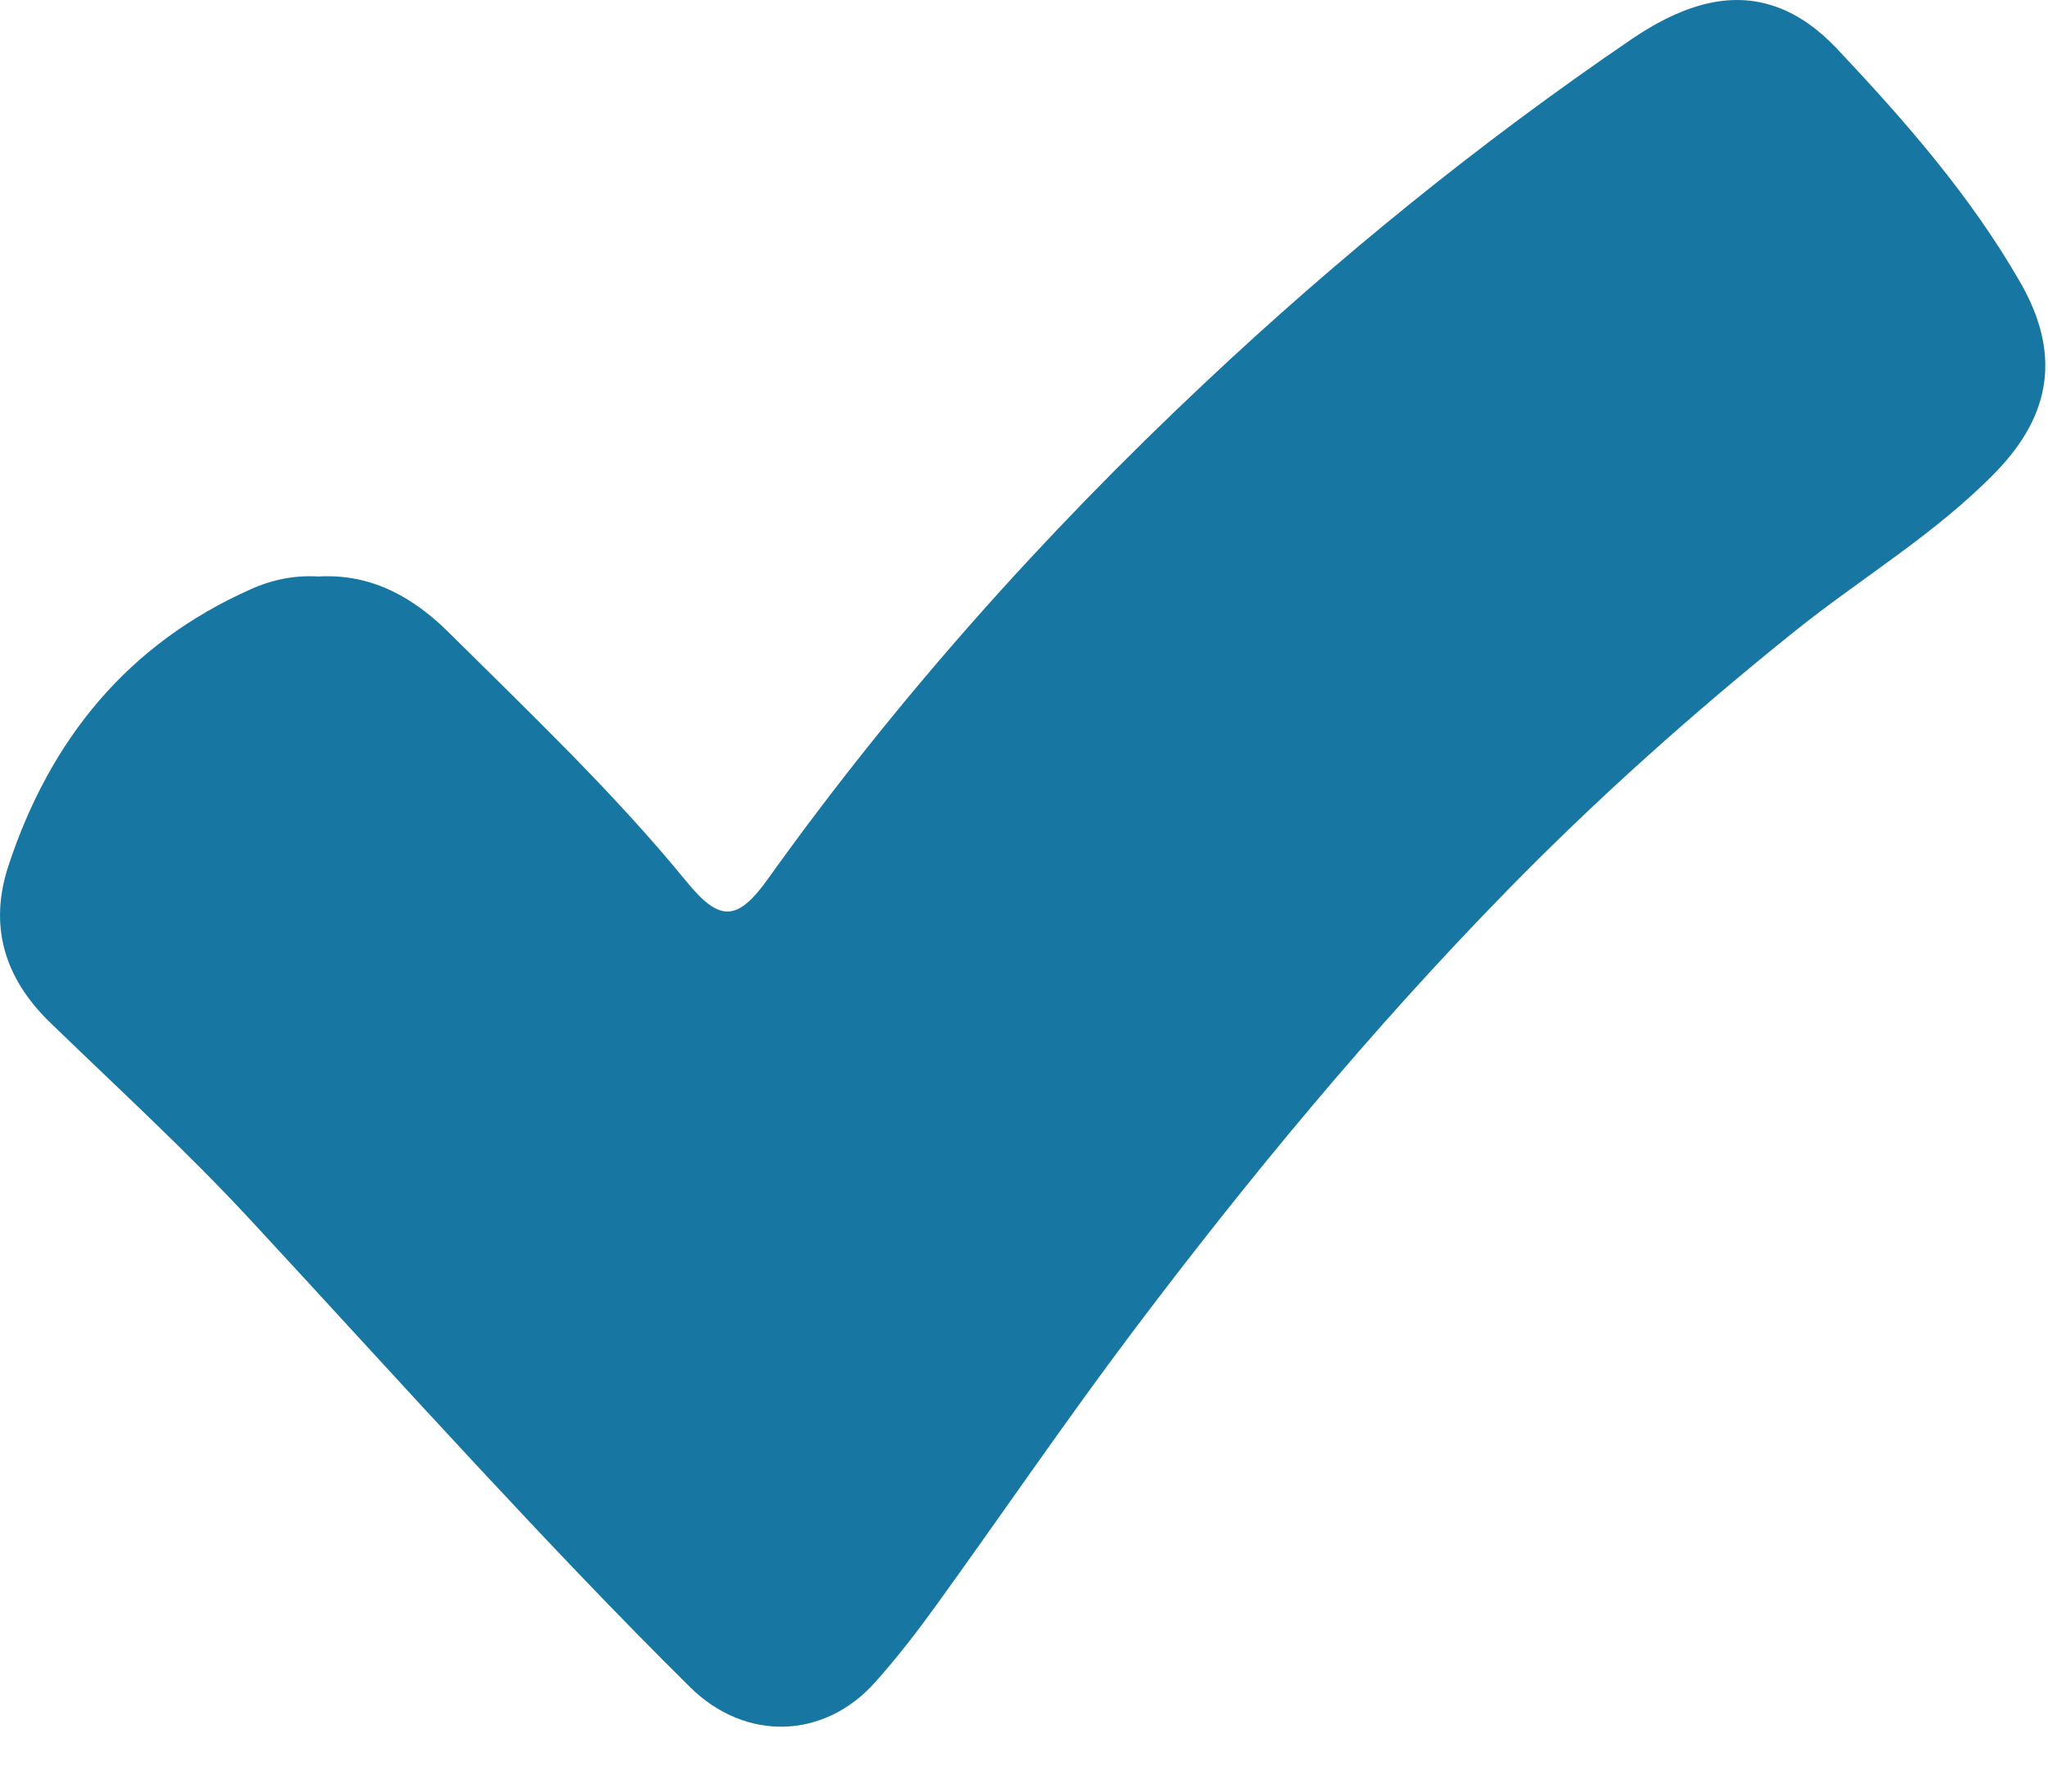 <svg xmlns="http://www.w3.org/2000/svg" width="24" height="21" viewBox="0 0 24 21" fill="none"><path d="M3.738 6.757C4.357 6.723 4.847 7.004 5.261 7.415C6.214 8.362 7.19 9.287 8.043 10.331C8.434 10.81 8.64 10.804 9 10.301C10.509 8.191 12.228 6.266 14.115 4.492C15.679 3.021 17.343 1.67 19.119 0.46C19.377 0.285 19.649 0.137 19.952 0.055C20.588 -0.115 21.105 0.124 21.526 0.57C22.324 1.417 23.091 2.293 23.674 3.308C24.147 4.13 24.049 4.851 23.389 5.532C22.682 6.26 21.806 6.777 21.022 7.407C19.843 8.355 18.72 9.355 17.66 10.44C16.076 12.061 14.638 13.799 13.278 15.604C12.486 16.656 11.744 17.746 10.973 18.814C10.747 19.127 10.509 19.436 10.251 19.723C9.66 20.384 8.737 20.421 8.083 19.772C7.229 18.927 6.403 18.054 5.584 17.174C4.705 16.229 3.836 15.272 2.959 14.325C2.204 13.507 1.384 12.758 0.587 11.985C0.042 11.457 -0.13 10.841 0.099 10.148C0.585 8.67 1.497 7.545 2.949 6.902C3.202 6.79 3.465 6.74 3.737 6.758L3.738 6.757Z" fill="#1777A2"></path></svg>